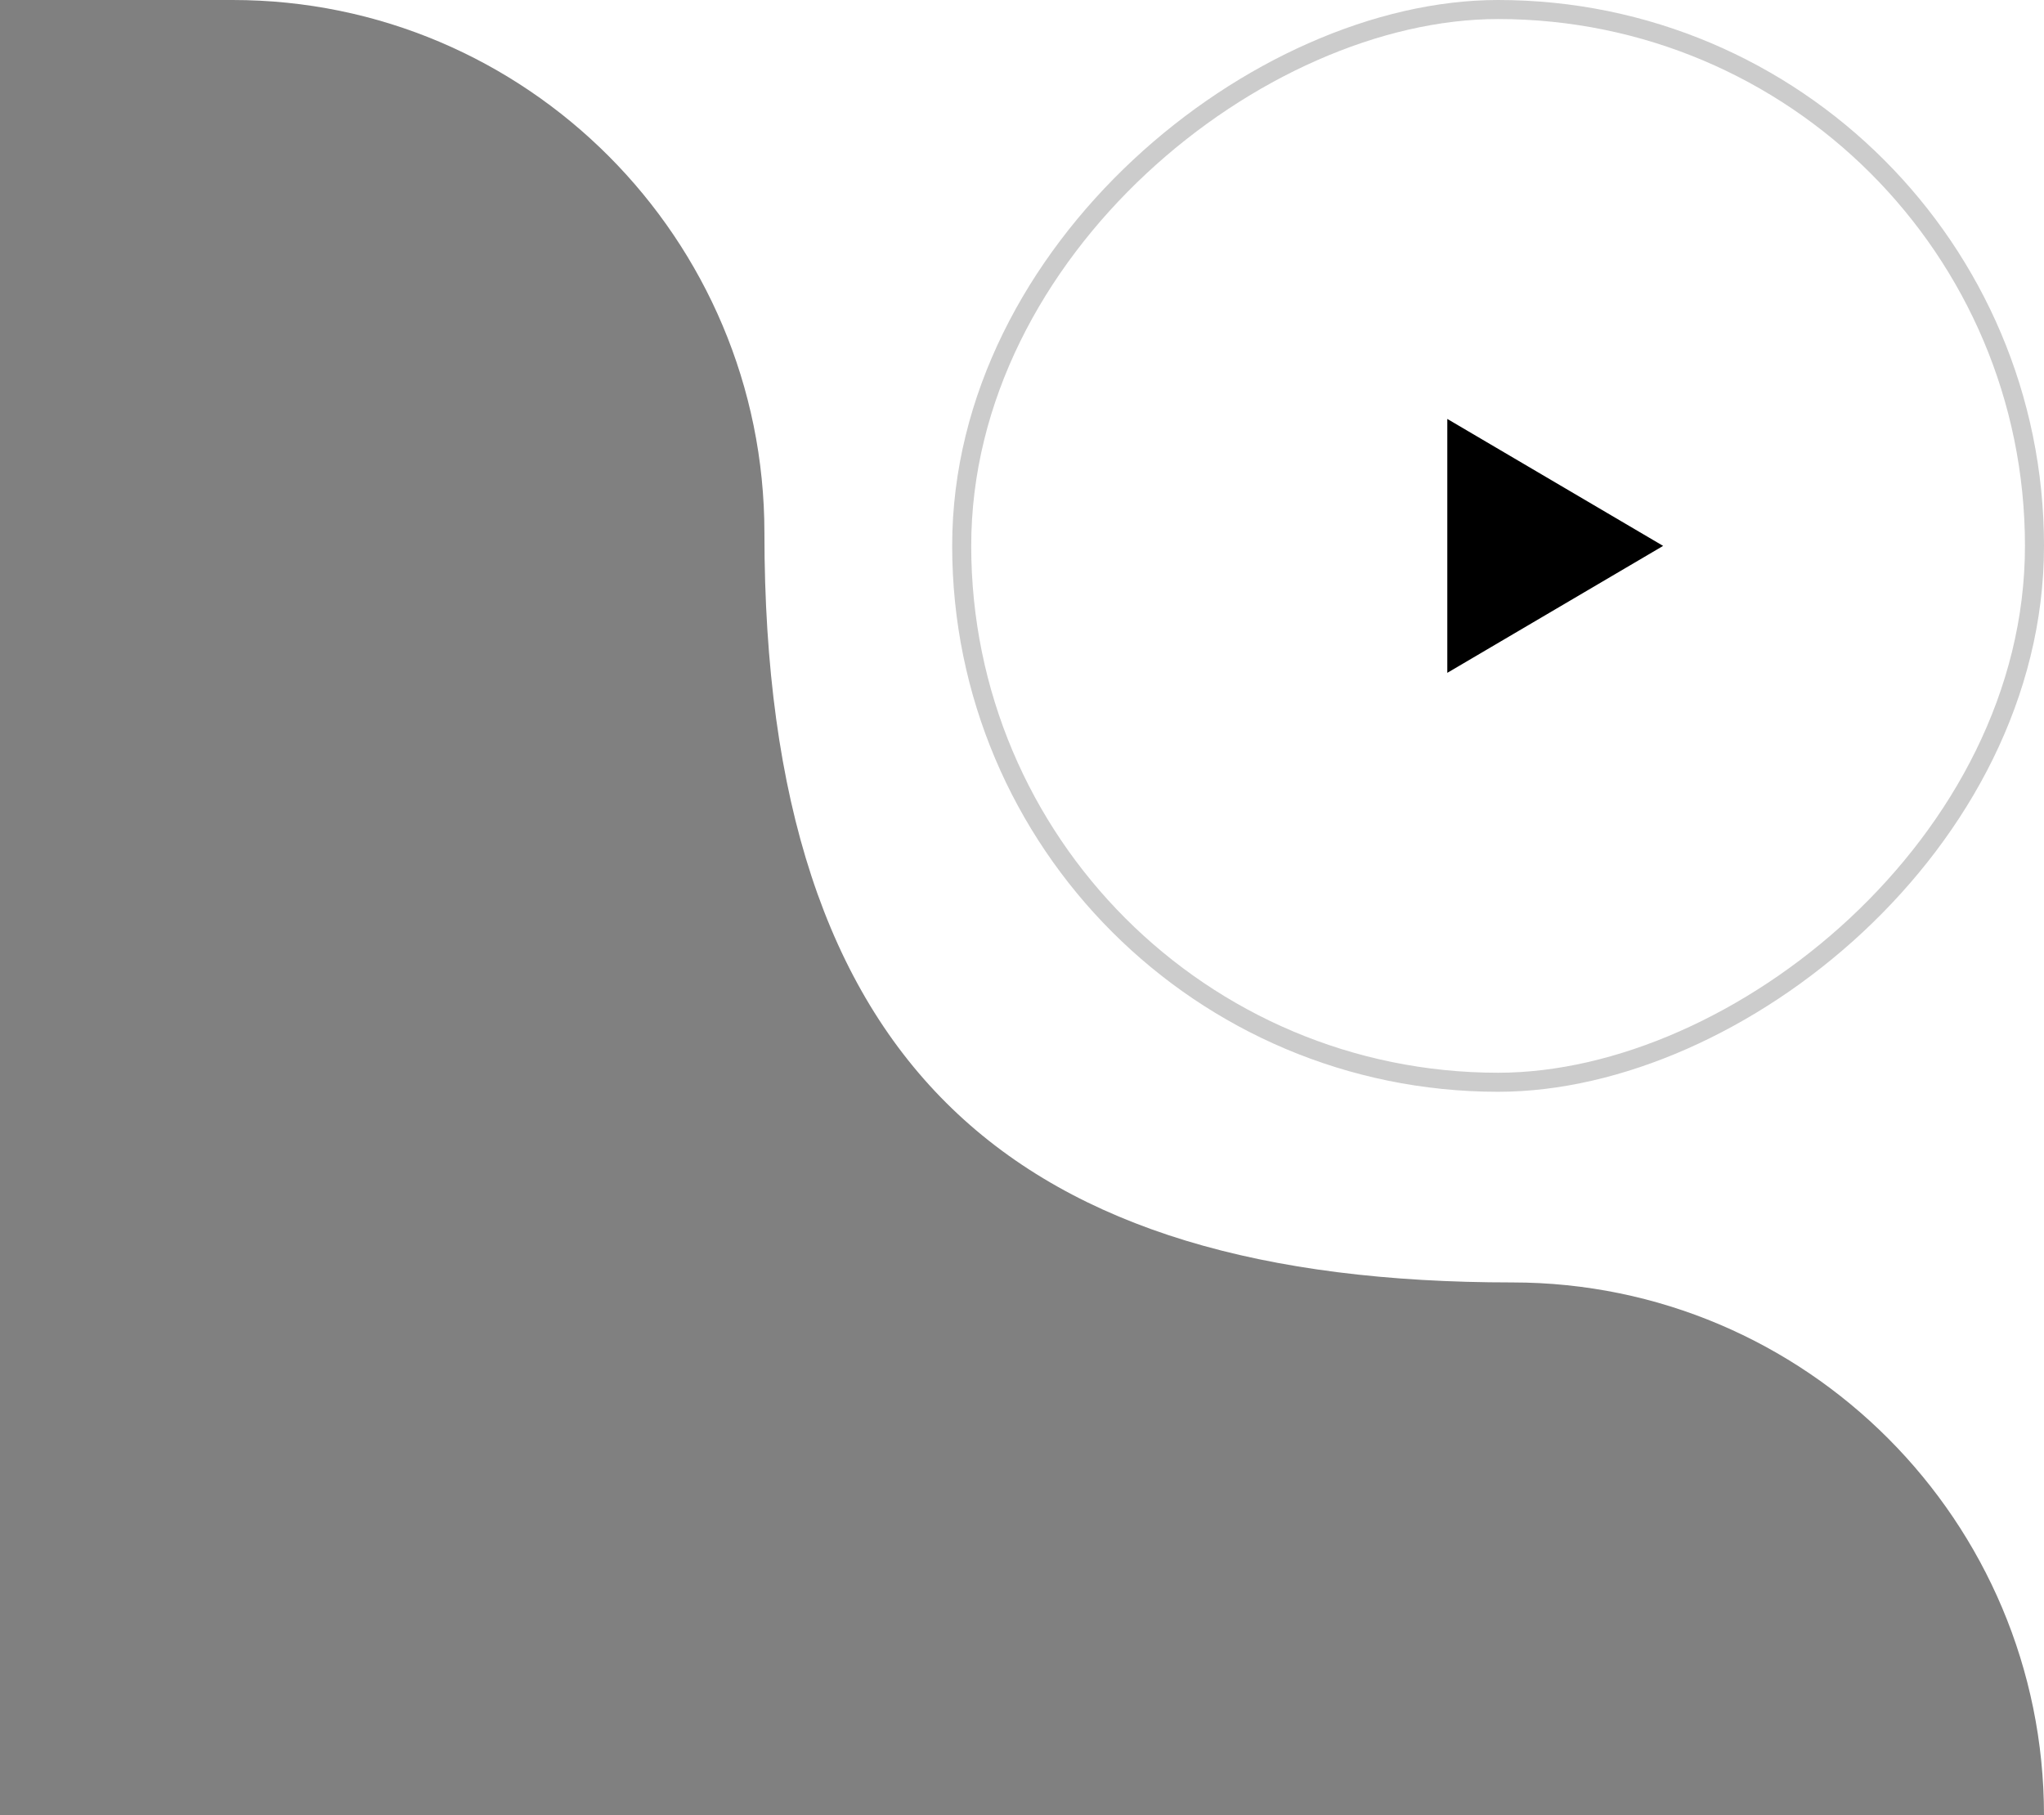 <svg xmlns="http://www.w3.org/2000/svg" width="161" height="143" viewBox="0 0 161 143" fill="none"><rect x="0" y="0" width="161" height="143" fill="#808080" stroke="none"/><path d="M161 0L0 -7.03753e-06L18.325 -1.07536e-06C41.458 1.96279e-06 60.211 18.796 60.211 41.982C60.211 84.188 80.004 101.018 119.114 101.018C142.247 101.018 161 119.814 161 143L161 0Z" fill="white"></path><rect x="160.25" y="0.75" width="84.5" height="84.5" rx="42.25" transform="rotate(90 160.25 0.75)" stroke="black" stroke-opacity="0.2" stroke-width="1.5"></rect><path d="M131 43L114 53L114 33L131 43Z" fill="black"></path></svg>